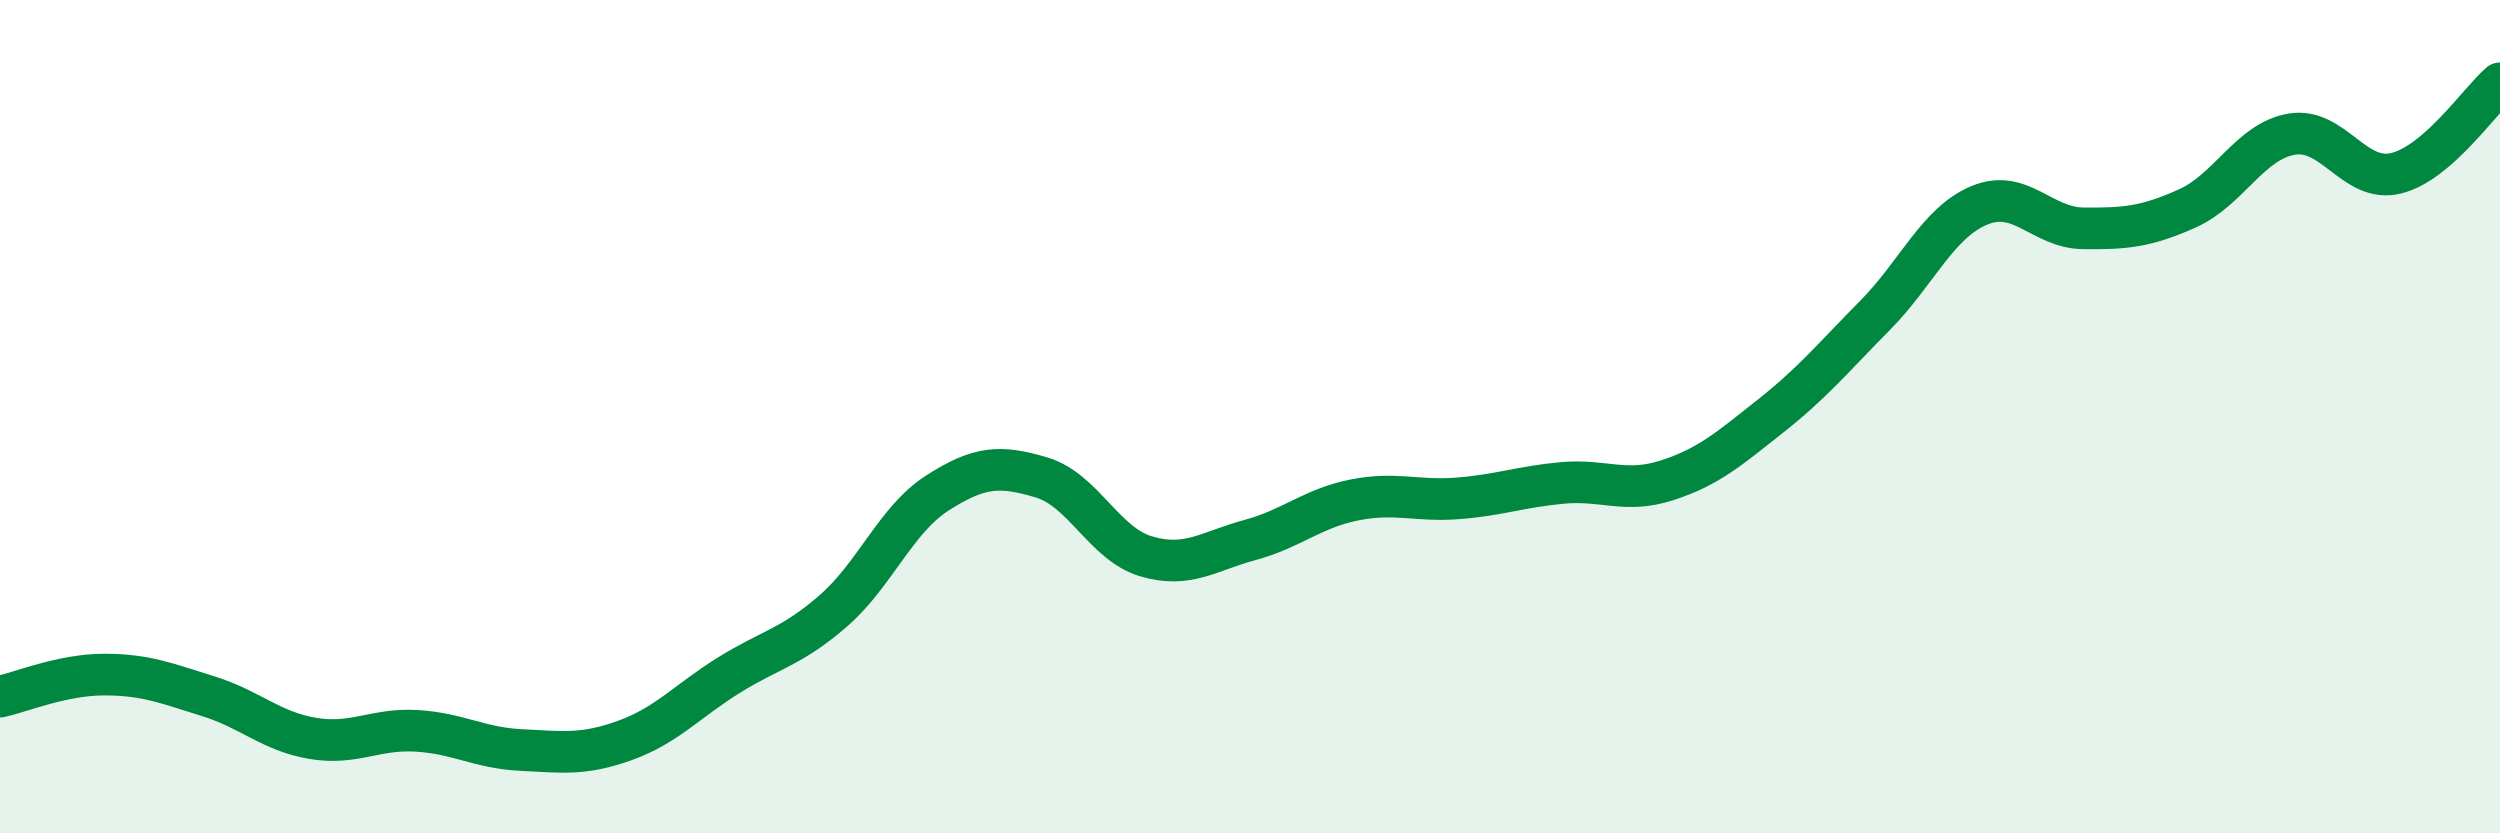 
    <svg width="60" height="20" viewBox="0 0 60 20" xmlns="http://www.w3.org/2000/svg">
      <path
        d="M 0,16.72 C 0.5,16.61 1.5,16.19 2.5,16.19 C 3.5,16.19 4,16.4 5,16.71 C 6,17.02 6.5,17.55 7.5,17.72 C 8.5,17.89 9,17.48 10,17.54 C 11,17.6 11.5,17.95 12.5,18 C 13.5,18.05 14,18.13 15,17.77 C 16,17.41 16.5,16.82 17.5,16.2 C 18.5,15.58 19,15.53 20,14.66 C 21,13.79 21.5,12.47 22.5,11.83 C 23.5,11.19 24,11.16 25,11.46 C 26,11.76 26.5,13.05 27.5,13.35 C 28.5,13.65 29,13.23 30,12.96 C 31,12.69 31.5,12.2 32.5,12 C 33.5,11.8 34,12.04 35,11.96 C 36,11.88 36.5,11.68 37.5,11.59 C 38.5,11.5 39,11.85 40,11.53 C 41,11.21 41.5,10.77 42.5,9.98 C 43.5,9.19 44,8.58 45,7.57 C 46,6.56 46.5,5.35 47.5,4.93 C 48.5,4.51 49,5.47 50,5.48 C 51,5.49 51.5,5.45 52.5,5 C 53.5,4.55 54,3.39 55,3.22 C 56,3.05 56.5,4.4 57.5,4.16 C 58.5,3.92 59.5,2.43 60,2L60 20L0 20Z"
        fill="#008740"
        opacity="0.1"
        stroke-linecap="round"
        stroke-linejoin="round"
      />
      <path
        d="M 0,16.72 C 0.5,16.61 1.5,16.19 2.5,16.19 C 3.5,16.19 4,16.4 5,16.71 C 6,17.02 6.5,17.55 7.5,17.72 C 8.5,17.89 9,17.48 10,17.54 C 11,17.6 11.5,17.95 12.5,18 C 13.5,18.05 14,18.13 15,17.77 C 16,17.41 16.5,16.82 17.5,16.2 C 18.5,15.58 19,15.53 20,14.66 C 21,13.79 21.5,12.47 22.5,11.83 C 23.5,11.19 24,11.16 25,11.46 C 26,11.76 26.5,13.05 27.5,13.35 C 28.5,13.65 29,13.23 30,12.96 C 31,12.69 31.5,12.2 32.5,12 C 33.5,11.8 34,12.04 35,11.96 C 36,11.88 36.5,11.68 37.5,11.59 C 38.5,11.5 39,11.85 40,11.53 C 41,11.21 41.5,10.77 42.5,9.98 C 43.5,9.19 44,8.58 45,7.57 C 46,6.56 46.5,5.35 47.5,4.93 C 48.5,4.51 49,5.47 50,5.48 C 51,5.49 51.5,5.45 52.5,5 C 53.5,4.55 54,3.39 55,3.22 C 56,3.05 56.5,4.4 57.5,4.16 C 58.5,3.92 59.5,2.43 60,2"
        stroke="#008740"
        stroke-width="1"
        fill="none"
        stroke-linecap="round"
        stroke-linejoin="round"
      />
    </svg>
  